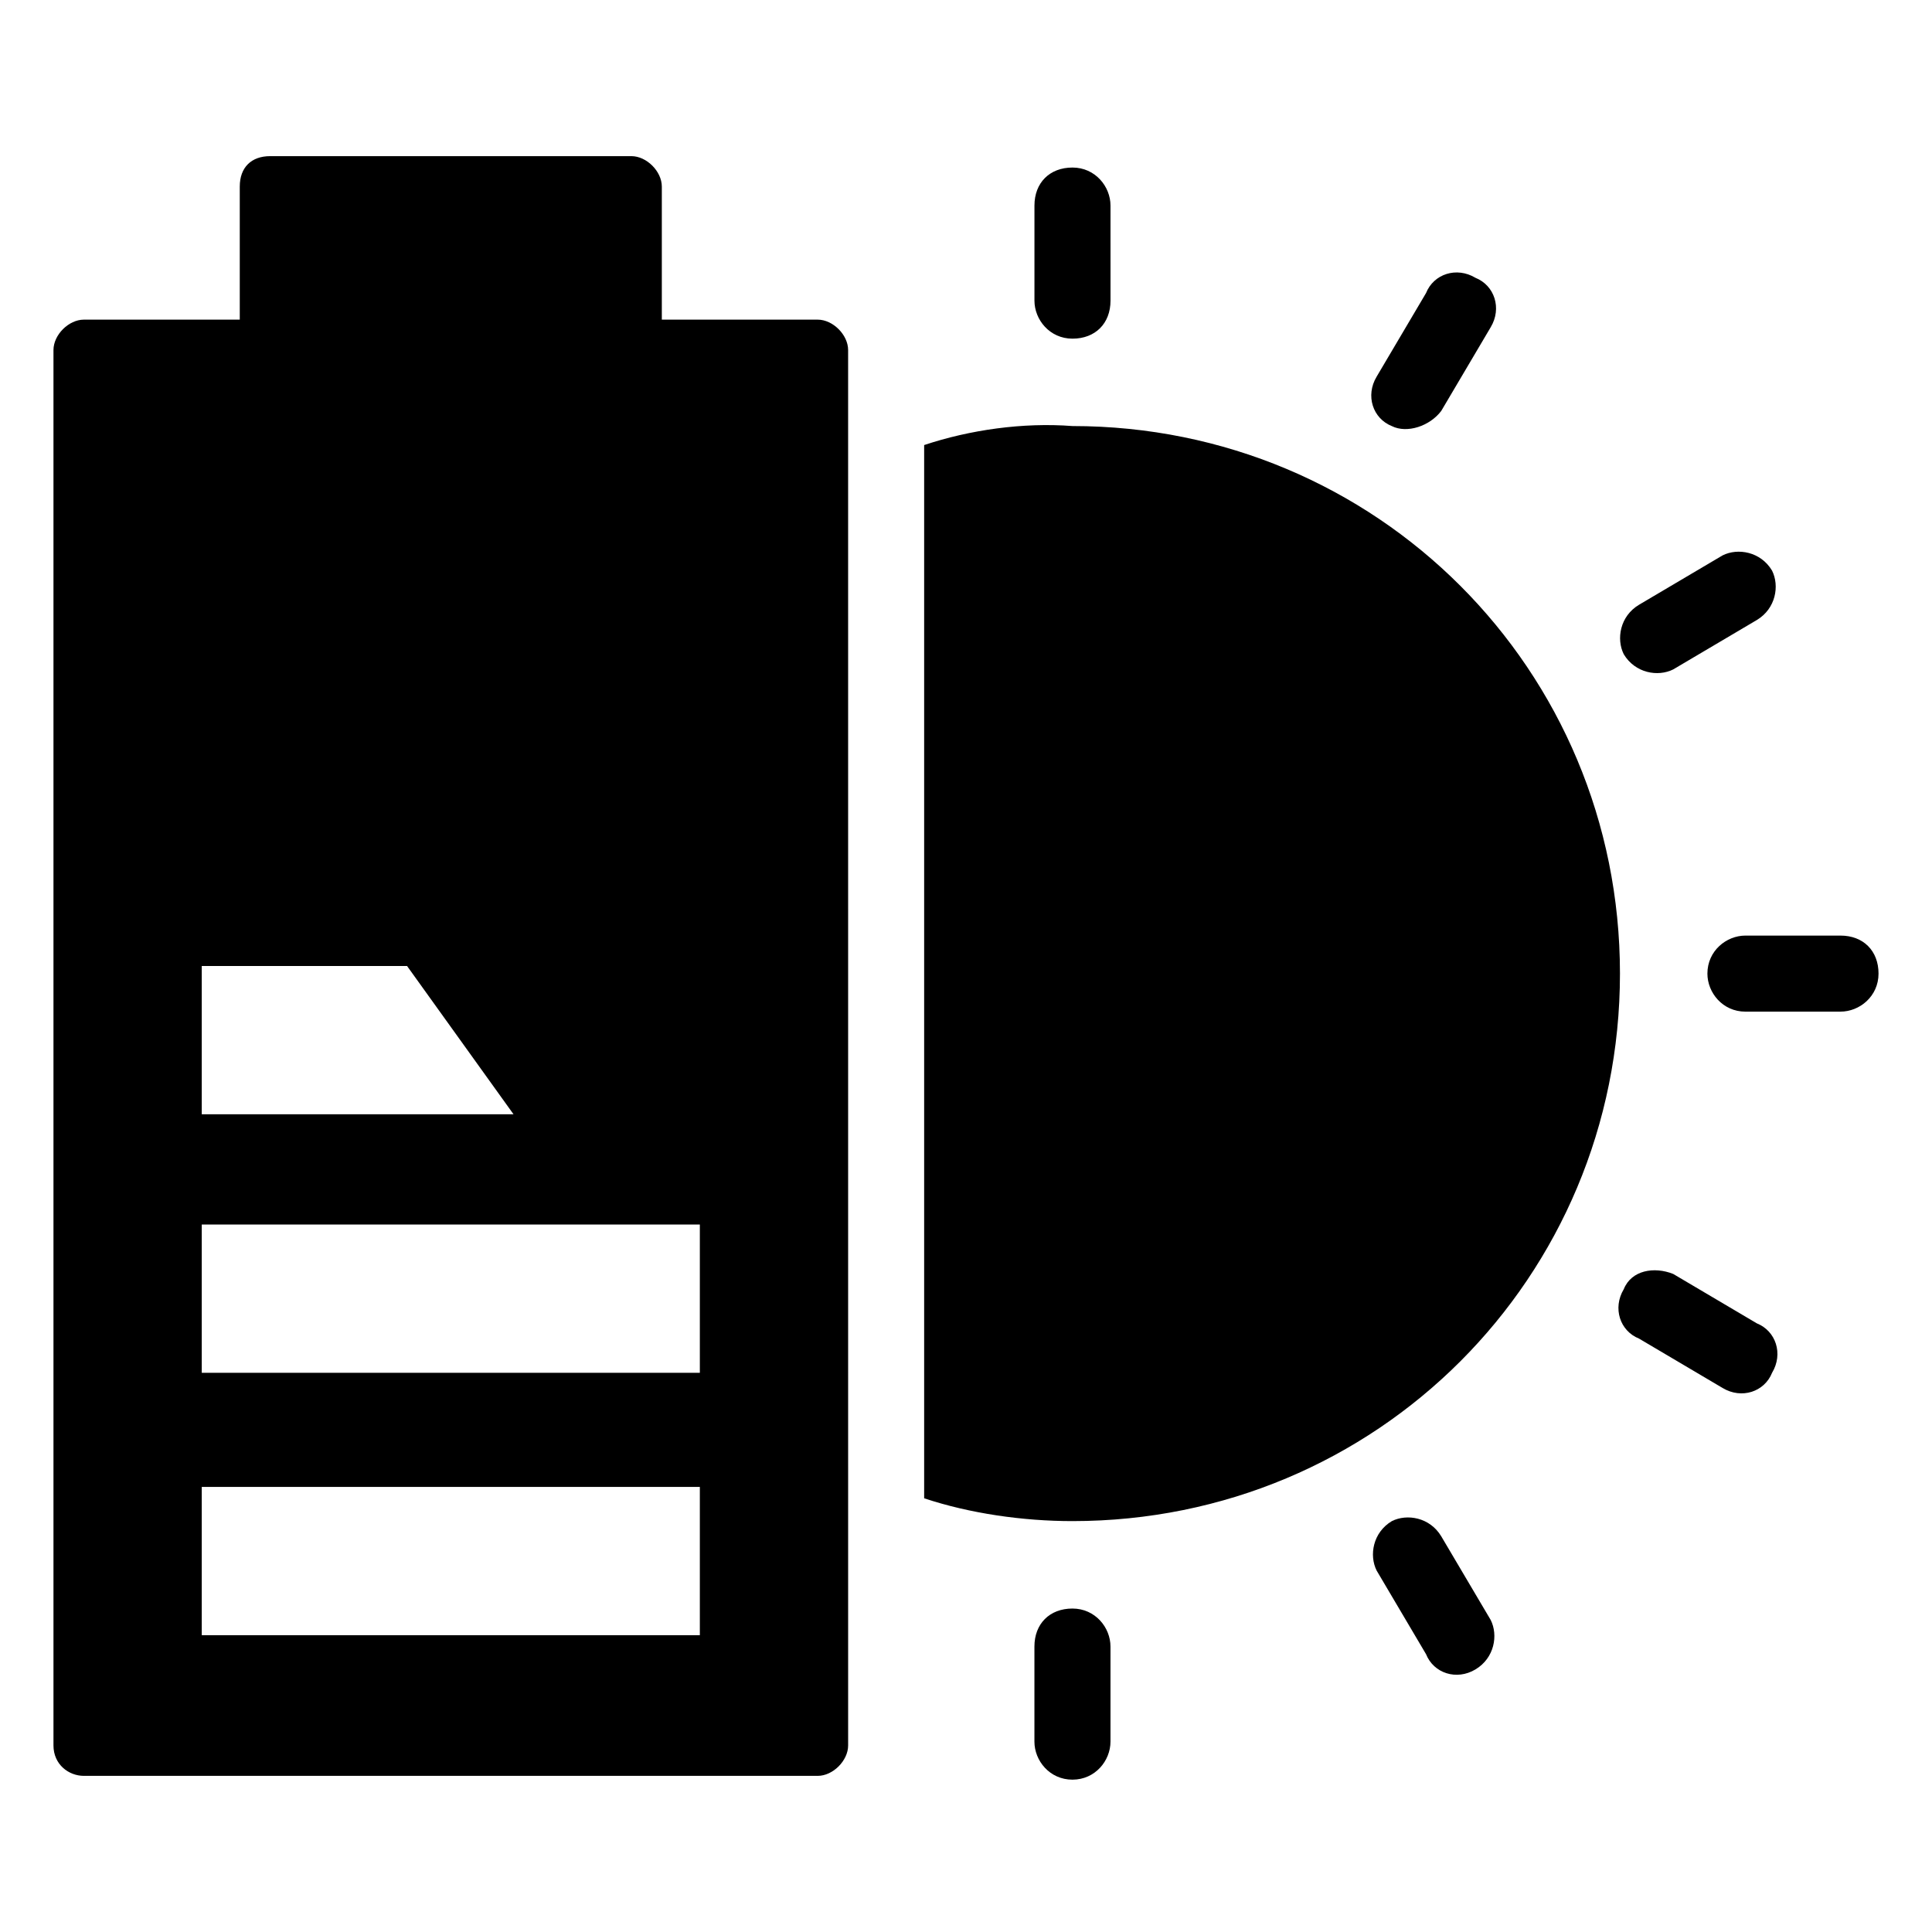 <?xml version="1.0" encoding="UTF-8"?>
<!-- Uploaded to: ICON Repo, www.iconrepo.com, Generator: ICON Repo Mixer Tools -->
<svg fill="#000000" width="800px" height="800px" version="1.1" viewBox="144 144 512 512" xmlns="http://www.w3.org/2000/svg">
 <g>
  <path d="m388.91 261.95v279.11c12.09 4.031 26.199 6.047 39.297 6.047 80.609 0 145.1-64.488 145.1-145.1s-64.488-145.1-145.1-145.1c-13.098-1.008-27.203 1.008-39.297 5.035z"/>
  <path d="m418.14 198.48v25.191c0 5.039 4.031 10.078 10.078 10.078s10.078-4.031 10.078-10.078l-0.004-25.191c0-5.039-4.031-10.078-10.078-10.078-6.043 0-10.074 4.031-10.074 10.078z"/>
  <path d="m438.29 605.55v-25.191c0-5.039-4.031-10.078-10.078-10.078-6.047 0-10.078 4.031-10.078 10.078v25.191c0 5.039 4.031 10.078 10.078 10.078 6.047-0.004 10.078-5.043 10.078-10.078z"/>
  <path d="m535.02 586.41c5.039-3.023 6.047-9.07 4.031-13.098l-13.102-22.168c-3.023-5.039-9.07-6.047-13.098-4.031-5.039 3.023-6.047 9.07-4.031 13.098l13.098 22.168c2.019 5.039 8.062 7.055 13.102 4.031z"/>
  <path d="m574.32 485.64c-3.023 5.039-1.008 11.082 4.031 13.098l22.168 13.098c5.039 3.023 11.082 1.008 13.098-4.031 3.023-5.039 1.008-11.082-4.031-13.098l-22.168-13.098c-5.035-2.012-11.082-1.004-13.098 4.031z"/>
  <path d="m631.75 391.94h-25.191c-5.039 0-10.078 4.031-10.078 10.078 0 5.039 4.031 10.078 10.078 10.078l25.191-0.004c5.039 0 10.078-4.031 10.078-10.078 0-6.043-4.031-10.074-10.078-10.074z"/>
  <path d="m613.61 295.21c-3.023-5.039-9.07-6.047-13.098-4.031l-22.168 13.098c-5.039 3.023-6.047 9.07-4.031 13.098 3.023 5.039 9.07 6.047 13.098 4.031l22.168-13.098c5.039-3.023 6.047-9.066 4.031-13.098z"/>
  <path d="m525.95 252.89 13.098-22.168c3.023-5.039 1.008-11.082-4.031-13.098-5.039-3.023-11.082-1.008-13.098 4.031l-13.098 22.168c-3.023 5.039-1.008 11.082 4.031 13.098 4.031 2.016 10.078 0 13.098-4.031z"/>
  <path d="m158.17 606.56c0 5.039 4.031 8.062 8.062 8.062h194.47c4.031 0 8.062-4.031 8.062-8.062l-0.004-369.79c0-4.031-4.031-8.062-8.062-8.062h-41.309v-35.266c0-4.031-4.031-8.062-8.062-8.062h-95.723c-5.039 0-8.062 3.023-8.062 8.062v35.266h-41.312c-4.031 0-8.059 4.031-8.059 8.062zm39.297-206.56h54.41l28.215 39.297h-82.625zm0 68.516h132v39.297h-132zm0 69.527h132v39.297h-132z"/>
 </g>
</svg>
